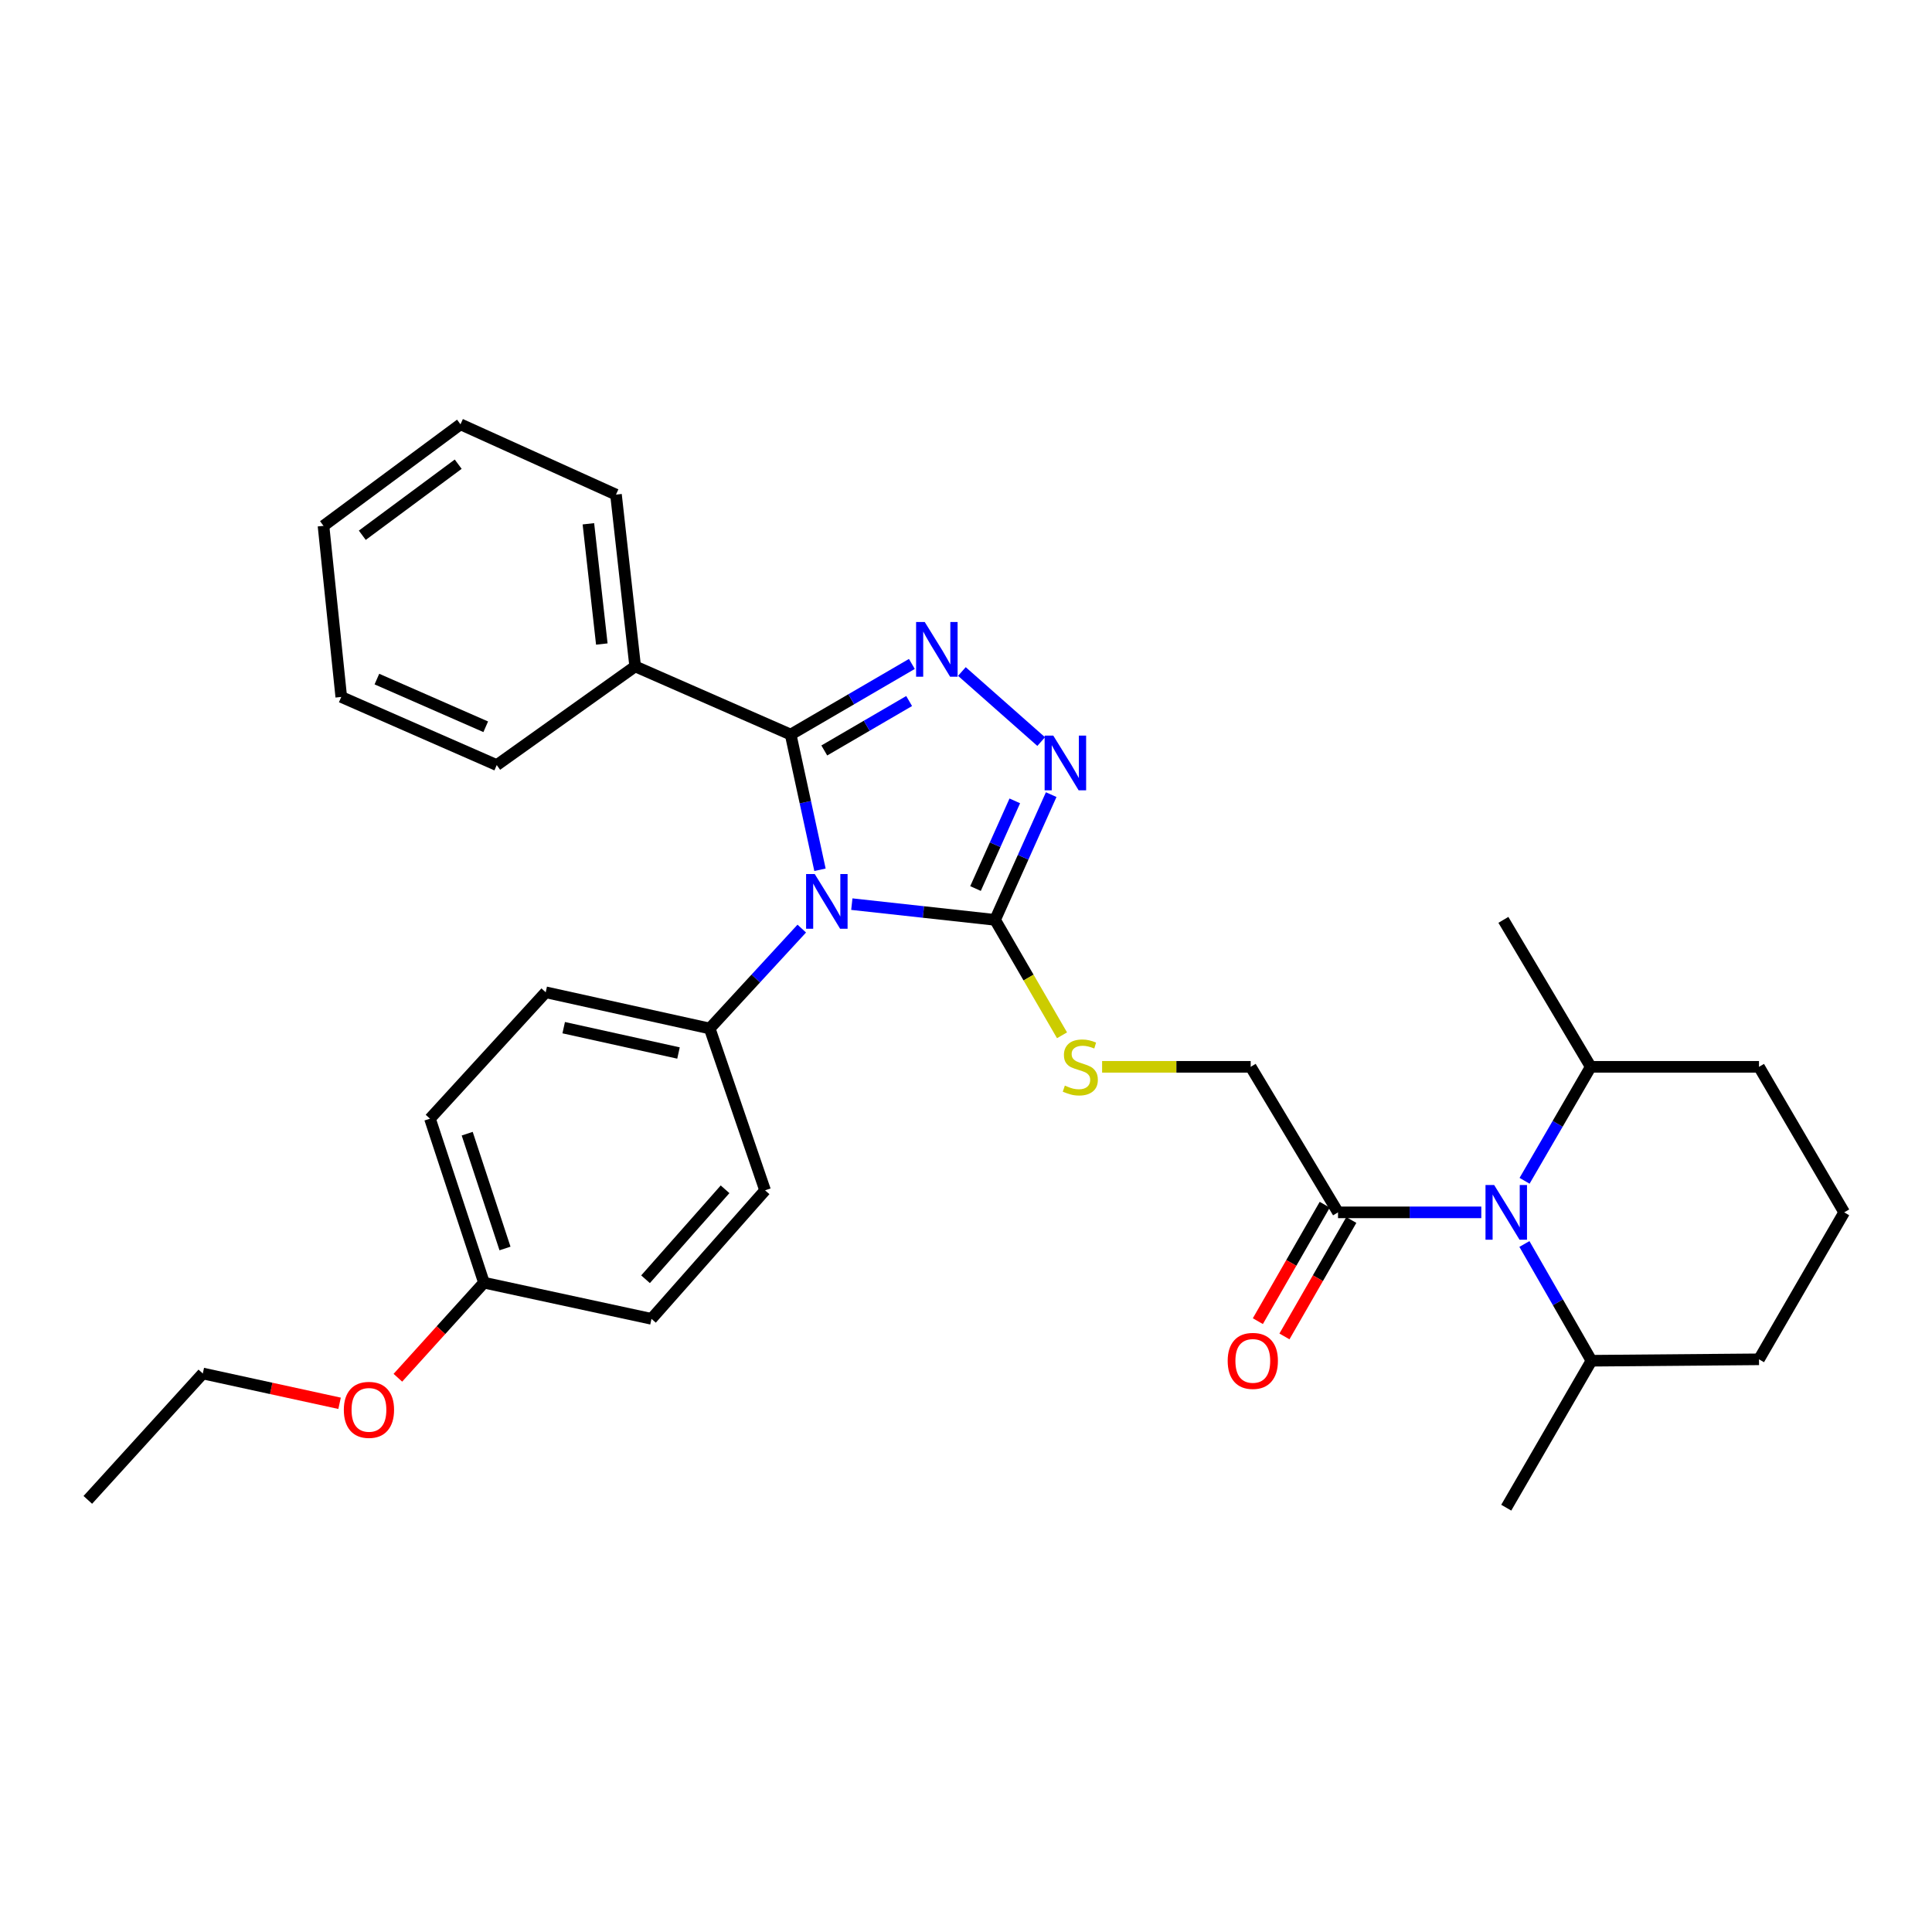 <?xml version='1.0' encoding='iso-8859-1'?>
<svg version='1.1' baseProfile='full'
              xmlns='http://www.w3.org/2000/svg'
                      xmlns:rdkit='http://www.rdkit.org/xml'
                      xmlns:xlink='http://www.w3.org/1999/xlink'
                  xml:space='preserve'
width='1000px' height='1000px' viewBox='0 0 1000 1000'>
<!-- END OF HEADER -->
<rect style='opacity:1.0;fill:#FFFFFF;stroke:none' width='1000' height='1000' x='0' y='0'> </rect>
<path class='bond-0' d='M 424.422,450.192 L 416.836,415.201' style='fill:none;fill-rule:evenodd;stroke:#0000FF;stroke-width:6px;stroke-linecap:butt;stroke-linejoin:miter;stroke-opacity:1' />
<path class='bond-0' d='M 416.836,415.201 L 409.25,380.211' style='fill:none;fill-rule:evenodd;stroke:#000000;stroke-width:6px;stroke-linecap:butt;stroke-linejoin:miter;stroke-opacity:1' />
<path class='bond-2' d='M 440.901,467.98 L 477.977,472.05' style='fill:none;fill-rule:evenodd;stroke:#0000FF;stroke-width:6px;stroke-linecap:butt;stroke-linejoin:miter;stroke-opacity:1' />
<path class='bond-2' d='M 477.977,472.05 L 515.053,476.12' style='fill:none;fill-rule:evenodd;stroke:#000000;stroke-width:6px;stroke-linecap:butt;stroke-linejoin:miter;stroke-opacity:1' />
<path class='bond-6' d='M 414.995,480.641 L 391.17,506.494' style='fill:none;fill-rule:evenodd;stroke:#0000FF;stroke-width:6px;stroke-linecap:butt;stroke-linejoin:miter;stroke-opacity:1' />
<path class='bond-6' d='M 391.17,506.494 L 367.345,532.346' style='fill:none;fill-rule:evenodd;stroke:#000000;stroke-width:6px;stroke-linecap:butt;stroke-linejoin:miter;stroke-opacity:1' />
<path class='bond-1' d='M 409.25,380.211 L 440.616,361.932' style='fill:none;fill-rule:evenodd;stroke:#000000;stroke-width:6px;stroke-linecap:butt;stroke-linejoin:miter;stroke-opacity:1' />
<path class='bond-1' d='M 440.616,361.932 L 471.982,343.653' style='fill:none;fill-rule:evenodd;stroke:#0000FF;stroke-width:6px;stroke-linecap:butt;stroke-linejoin:miter;stroke-opacity:1' />
<path class='bond-1' d='M 426.652,388.441 L 448.608,375.646' style='fill:none;fill-rule:evenodd;stroke:#000000;stroke-width:6px;stroke-linecap:butt;stroke-linejoin:miter;stroke-opacity:1' />
<path class='bond-1' d='M 448.608,375.646 L 470.565,362.851' style='fill:none;fill-rule:evenodd;stroke:#0000FF;stroke-width:6px;stroke-linecap:butt;stroke-linejoin:miter;stroke-opacity:1' />
<path class='bond-8' d='M 409.25,380.211 L 328.764,344.928' style='fill:none;fill-rule:evenodd;stroke:#000000;stroke-width:6px;stroke-linecap:butt;stroke-linejoin:miter;stroke-opacity:1' />
<path class='bond-31' d='M 497.871,347.571 L 538.911,383.84' style='fill:none;fill-rule:evenodd;stroke:#0000FF;stroke-width:6px;stroke-linecap:butt;stroke-linejoin:miter;stroke-opacity:1' />
<path class='bond-3' d='M 515.053,476.12 L 529.575,443.708' style='fill:none;fill-rule:evenodd;stroke:#000000;stroke-width:6px;stroke-linecap:butt;stroke-linejoin:miter;stroke-opacity:1' />
<path class='bond-3' d='M 529.575,443.708 L 544.097,411.296' style='fill:none;fill-rule:evenodd;stroke:#0000FF;stroke-width:6px;stroke-linecap:butt;stroke-linejoin:miter;stroke-opacity:1' />
<path class='bond-3' d='M 504.924,459.906 L 515.089,437.217' style='fill:none;fill-rule:evenodd;stroke:#000000;stroke-width:6px;stroke-linecap:butt;stroke-linejoin:miter;stroke-opacity:1' />
<path class='bond-3' d='M 515.089,437.217 L 525.255,414.529' style='fill:none;fill-rule:evenodd;stroke:#0000FF;stroke-width:6px;stroke-linecap:butt;stroke-linejoin:miter;stroke-opacity:1' />
<path class='bond-7' d='M 515.053,476.12 L 532.377,505.994' style='fill:none;fill-rule:evenodd;stroke:#000000;stroke-width:6px;stroke-linecap:butt;stroke-linejoin:miter;stroke-opacity:1' />
<path class='bond-7' d='M 532.377,505.994 L 549.7,535.869' style='fill:none;fill-rule:evenodd;stroke:#CCCC00;stroke-width:6px;stroke-linecap:butt;stroke-linejoin:miter;stroke-opacity:1' />
<path class='bond-4' d='M 766.715,627.514 L 729.637,627.514' style='fill:none;fill-rule:evenodd;stroke:#0000FF;stroke-width:6px;stroke-linecap:butt;stroke-linejoin:miter;stroke-opacity:1' />
<path class='bond-4' d='M 729.637,627.514 L 692.559,627.514' style='fill:none;fill-rule:evenodd;stroke:#000000;stroke-width:6px;stroke-linecap:butt;stroke-linejoin:miter;stroke-opacity:1' />
<path class='bond-10' d='M 789.035,643.888 L 806.384,674.101' style='fill:none;fill-rule:evenodd;stroke:#0000FF;stroke-width:6px;stroke-linecap:butt;stroke-linejoin:miter;stroke-opacity:1' />
<path class='bond-10' d='M 806.384,674.101 L 823.733,704.314' style='fill:none;fill-rule:evenodd;stroke:#000000;stroke-width:6px;stroke-linecap:butt;stroke-linejoin:miter;stroke-opacity:1' />
<path class='bond-11' d='M 789.117,611.177 L 806.24,581.682' style='fill:none;fill-rule:evenodd;stroke:#0000FF;stroke-width:6px;stroke-linecap:butt;stroke-linejoin:miter;stroke-opacity:1' />
<path class='bond-11' d='M 806.24,581.682 L 823.363,552.187' style='fill:none;fill-rule:evenodd;stroke:#000000;stroke-width:6px;stroke-linecap:butt;stroke-linejoin:miter;stroke-opacity:1' />
<path class='bond-5' d='M 692.559,627.514 L 647.356,552.187' style='fill:none;fill-rule:evenodd;stroke:#000000;stroke-width:6px;stroke-linecap:butt;stroke-linejoin:miter;stroke-opacity:1' />
<path class='bond-12' d='M 685.677,623.562 L 668.37,653.694' style='fill:none;fill-rule:evenodd;stroke:#000000;stroke-width:6px;stroke-linecap:butt;stroke-linejoin:miter;stroke-opacity:1' />
<path class='bond-12' d='M 668.37,653.694 L 651.063,683.827' style='fill:none;fill-rule:evenodd;stroke:#FF0000;stroke-width:6px;stroke-linecap:butt;stroke-linejoin:miter;stroke-opacity:1' />
<path class='bond-12' d='M 699.441,631.467 L 682.135,661.6' style='fill:none;fill-rule:evenodd;stroke:#000000;stroke-width:6px;stroke-linecap:butt;stroke-linejoin:miter;stroke-opacity:1' />
<path class='bond-12' d='M 682.135,661.6 L 664.828,691.733' style='fill:none;fill-rule:evenodd;stroke:#FF0000;stroke-width:6px;stroke-linecap:butt;stroke-linejoin:miter;stroke-opacity:1' />
<path class='bond-13' d='M 367.345,532.346 L 282.458,513.607' style='fill:none;fill-rule:evenodd;stroke:#000000;stroke-width:6px;stroke-linecap:butt;stroke-linejoin:miter;stroke-opacity:1' />
<path class='bond-13' d='M 351.19,545.035 L 291.77,531.918' style='fill:none;fill-rule:evenodd;stroke:#000000;stroke-width:6px;stroke-linecap:butt;stroke-linejoin:miter;stroke-opacity:1' />
<path class='bond-14' d='M 367.345,532.346 L 396.004,616.112' style='fill:none;fill-rule:evenodd;stroke:#000000;stroke-width:6px;stroke-linecap:butt;stroke-linejoin:miter;stroke-opacity:1' />
<path class='bond-9' d='M 570.448,552.187 L 608.902,552.187' style='fill:none;fill-rule:evenodd;stroke:#CCCC00;stroke-width:6px;stroke-linecap:butt;stroke-linejoin:miter;stroke-opacity:1' />
<path class='bond-9' d='M 608.902,552.187 L 647.356,552.187' style='fill:none;fill-rule:evenodd;stroke:#000000;stroke-width:6px;stroke-linecap:butt;stroke-linejoin:miter;stroke-opacity:1' />
<path class='bond-22' d='M 328.764,344.928 L 318.834,256.012' style='fill:none;fill-rule:evenodd;stroke:#000000;stroke-width:6px;stroke-linecap:butt;stroke-linejoin:miter;stroke-opacity:1' />
<path class='bond-22' d='M 311.499,333.352 L 304.549,271.111' style='fill:none;fill-rule:evenodd;stroke:#000000;stroke-width:6px;stroke-linecap:butt;stroke-linejoin:miter;stroke-opacity:1' />
<path class='bond-23' d='M 328.764,344.928 L 257.114,396.004' style='fill:none;fill-rule:evenodd;stroke:#000000;stroke-width:6px;stroke-linecap:butt;stroke-linejoin:miter;stroke-opacity:1' />
<path class='bond-20' d='M 823.733,704.314 L 910.453,703.582' style='fill:none;fill-rule:evenodd;stroke:#000000;stroke-width:6px;stroke-linecap:butt;stroke-linejoin:miter;stroke-opacity:1' />
<path class='bond-25' d='M 823.733,704.314 L 779.632,780.373' style='fill:none;fill-rule:evenodd;stroke:#000000;stroke-width:6px;stroke-linecap:butt;stroke-linejoin:miter;stroke-opacity:1' />
<path class='bond-21' d='M 823.363,552.187 L 910.453,552.187' style='fill:none;fill-rule:evenodd;stroke:#000000;stroke-width:6px;stroke-linecap:butt;stroke-linejoin:miter;stroke-opacity:1' />
<path class='bond-24' d='M 823.363,552.187 L 778.151,476.12' style='fill:none;fill-rule:evenodd;stroke:#000000;stroke-width:6px;stroke-linecap:butt;stroke-linejoin:miter;stroke-opacity:1' />
<path class='bond-17' d='M 282.458,513.607 L 222.555,579.022' style='fill:none;fill-rule:evenodd;stroke:#000000;stroke-width:6px;stroke-linecap:butt;stroke-linejoin:miter;stroke-opacity:1' />
<path class='bond-16' d='M 396.004,616.112 L 337.203,682.629' style='fill:none;fill-rule:evenodd;stroke:#000000;stroke-width:6px;stroke-linecap:butt;stroke-linejoin:miter;stroke-opacity:1' />
<path class='bond-16' d='M 375.292,615.577 L 334.131,662.139' style='fill:none;fill-rule:evenodd;stroke:#000000;stroke-width:6px;stroke-linecap:butt;stroke-linejoin:miter;stroke-opacity:1' />
<path class='bond-15' d='M 250.5,663.908 L 337.203,682.629' style='fill:none;fill-rule:evenodd;stroke:#000000;stroke-width:6px;stroke-linecap:butt;stroke-linejoin:miter;stroke-opacity:1' />
<path class='bond-18' d='M 250.5,663.908 L 228.221,688.514' style='fill:none;fill-rule:evenodd;stroke:#000000;stroke-width:6px;stroke-linecap:butt;stroke-linejoin:miter;stroke-opacity:1' />
<path class='bond-18' d='M 228.221,688.514 L 205.941,713.121' style='fill:none;fill-rule:evenodd;stroke:#FF0000;stroke-width:6px;stroke-linecap:butt;stroke-linejoin:miter;stroke-opacity:1' />
<path class='bond-32' d='M 250.5,663.908 L 222.555,579.022' style='fill:none;fill-rule:evenodd;stroke:#000000;stroke-width:6px;stroke-linecap:butt;stroke-linejoin:miter;stroke-opacity:1' />
<path class='bond-32' d='M 261.386,646.211 L 241.824,586.791' style='fill:none;fill-rule:evenodd;stroke:#000000;stroke-width:6px;stroke-linecap:butt;stroke-linejoin:miter;stroke-opacity:1' />
<path class='bond-26' d='M 175.767,726.346 L 140.368,718.632' style='fill:none;fill-rule:evenodd;stroke:#FF0000;stroke-width:6px;stroke-linecap:butt;stroke-linejoin:miter;stroke-opacity:1' />
<path class='bond-26' d='M 140.368,718.632 L 104.97,710.919' style='fill:none;fill-rule:evenodd;stroke:#000000;stroke-width:6px;stroke-linecap:butt;stroke-linejoin:miter;stroke-opacity:1' />
<path class='bond-19' d='M 954.545,627.514 L 910.453,552.187' style='fill:none;fill-rule:evenodd;stroke:#000000;stroke-width:6px;stroke-linecap:butt;stroke-linejoin:miter;stroke-opacity:1' />
<path class='bond-34' d='M 954.545,627.514 L 910.453,703.582' style='fill:none;fill-rule:evenodd;stroke:#000000;stroke-width:6px;stroke-linecap:butt;stroke-linejoin:miter;stroke-opacity:1' />
<path class='bond-29' d='M 318.834,256.012 L 238.349,219.627' style='fill:none;fill-rule:evenodd;stroke:#000000;stroke-width:6px;stroke-linecap:butt;stroke-linejoin:miter;stroke-opacity:1' />
<path class='bond-28' d='M 257.114,396.004 L 176.637,360.74' style='fill:none;fill-rule:evenodd;stroke:#000000;stroke-width:6px;stroke-linecap:butt;stroke-linejoin:miter;stroke-opacity:1' />
<path class='bond-28' d='M 251.414,376.176 L 195.08,351.491' style='fill:none;fill-rule:evenodd;stroke:#000000;stroke-width:6px;stroke-linecap:butt;stroke-linejoin:miter;stroke-opacity:1' />
<path class='bond-27' d='M 104.97,710.919 L 45.455,776.334' style='fill:none;fill-rule:evenodd;stroke:#000000;stroke-width:6px;stroke-linecap:butt;stroke-linejoin:miter;stroke-opacity:1' />
<path class='bond-30' d='M 176.637,360.74 L 167.44,272.176' style='fill:none;fill-rule:evenodd;stroke:#000000;stroke-width:6px;stroke-linecap:butt;stroke-linejoin:miter;stroke-opacity:1' />
<path class='bond-33' d='M 238.349,219.627 L 167.44,272.176' style='fill:none;fill-rule:evenodd;stroke:#000000;stroke-width:6px;stroke-linecap:butt;stroke-linejoin:miter;stroke-opacity:1' />
<path class='bond-33' d='M 237.163,240.262 L 187.527,277.047' style='fill:none;fill-rule:evenodd;stroke:#000000;stroke-width:6px;stroke-linecap:butt;stroke-linejoin:miter;stroke-opacity:1' />
<path  class='atom-0' d='M 421.711 452.401
L 430.991 467.401
Q 431.911 468.881, 433.391 471.561
Q 434.871 474.241, 434.951 474.401
L 434.951 452.401
L 438.711 452.401
L 438.711 480.721
L 434.831 480.721
L 424.871 464.321
Q 423.711 462.401, 422.471 460.201
Q 421.271 458.001, 420.911 457.321
L 420.911 480.721
L 417.231 480.721
L 417.231 452.401
L 421.711 452.401
' fill='#0000FF'/>
<path  class='atom-2' d='M 478.652 321.958
L 487.932 336.958
Q 488.852 338.438, 490.332 341.118
Q 491.812 343.798, 491.892 343.958
L 491.892 321.958
L 495.652 321.958
L 495.652 350.278
L 491.772 350.278
L 481.812 333.878
Q 480.652 331.958, 479.412 329.758
Q 478.212 327.558, 477.852 326.878
L 477.852 350.278
L 474.172 350.278
L 474.172 321.958
L 478.652 321.958
' fill='#0000FF'/>
<path  class='atom-4' d='M 545.178 380.751
L 554.458 395.751
Q 555.378 397.231, 556.858 399.911
Q 558.338 402.591, 558.418 402.751
L 558.418 380.751
L 562.178 380.751
L 562.178 409.071
L 558.298 409.071
L 548.338 392.671
Q 547.178 390.751, 545.938 388.551
Q 544.738 386.351, 544.378 385.671
L 544.378 409.071
L 540.698 409.071
L 540.698 380.751
L 545.178 380.751
' fill='#0000FF'/>
<path  class='atom-5' d='M 773.372 613.354
L 782.652 628.354
Q 783.572 629.834, 785.052 632.514
Q 786.532 635.194, 786.612 635.354
L 786.612 613.354
L 790.372 613.354
L 790.372 641.674
L 786.492 641.674
L 776.532 625.274
Q 775.372 623.354, 774.132 621.154
Q 772.932 618.954, 772.572 618.274
L 772.572 641.674
L 768.892 641.674
L 768.892 613.354
L 773.372 613.354
' fill='#0000FF'/>
<path  class='atom-8' d='M 551.163 561.907
Q 551.483 562.027, 552.803 562.587
Q 554.123 563.147, 555.563 563.507
Q 557.043 563.827, 558.483 563.827
Q 561.163 563.827, 562.723 562.547
Q 564.283 561.227, 564.283 558.947
Q 564.283 557.387, 563.483 556.427
Q 562.723 555.467, 561.523 554.947
Q 560.323 554.427, 558.323 553.827
Q 555.803 553.067, 554.283 552.347
Q 552.803 551.627, 551.723 550.107
Q 550.683 548.587, 550.683 546.027
Q 550.683 542.467, 553.083 540.267
Q 555.523 538.067, 560.323 538.067
Q 563.603 538.067, 567.323 539.627
L 566.403 542.707
Q 563.003 541.307, 560.443 541.307
Q 557.683 541.307, 556.163 542.467
Q 554.643 543.587, 554.683 545.547
Q 554.683 547.067, 555.443 547.987
Q 556.243 548.907, 557.363 549.427
Q 558.523 549.947, 560.443 550.547
Q 563.003 551.347, 564.523 552.147
Q 566.043 552.947, 567.123 554.587
Q 568.243 556.187, 568.243 558.947
Q 568.243 562.867, 565.603 564.987
Q 563.003 567.067, 558.643 567.067
Q 556.123 567.067, 554.203 566.507
Q 552.323 565.987, 550.083 565.067
L 551.163 561.907
' fill='#CCCC00'/>
<path  class='atom-13' d='M 635.449 704.394
Q 635.449 697.594, 638.809 693.794
Q 642.169 689.994, 648.449 689.994
Q 654.729 689.994, 658.089 693.794
Q 661.449 697.594, 661.449 704.394
Q 661.449 711.274, 658.049 715.194
Q 654.649 719.074, 648.449 719.074
Q 642.209 719.074, 638.809 715.194
Q 635.449 711.314, 635.449 704.394
M 648.449 715.874
Q 652.769 715.874, 655.089 712.994
Q 657.449 710.074, 657.449 704.394
Q 657.449 698.834, 655.089 696.034
Q 652.769 693.194, 648.449 693.194
Q 644.129 693.194, 641.769 695.994
Q 639.449 698.794, 639.449 704.394
Q 639.449 710.114, 641.769 712.994
Q 644.129 715.874, 648.449 715.874
' fill='#FF0000'/>
<path  class='atom-19' d='M 177.967 729.738
Q 177.967 722.938, 181.327 719.138
Q 184.687 715.338, 190.967 715.338
Q 197.247 715.338, 200.607 719.138
Q 203.967 722.938, 203.967 729.738
Q 203.967 736.618, 200.567 740.538
Q 197.167 744.418, 190.967 744.418
Q 184.727 744.418, 181.327 740.538
Q 177.967 736.658, 177.967 729.738
M 190.967 741.218
Q 195.287 741.218, 197.607 738.338
Q 199.967 735.418, 199.967 729.738
Q 199.967 724.178, 197.607 721.378
Q 195.287 718.538, 190.967 718.538
Q 186.647 718.538, 184.287 721.338
Q 181.967 724.138, 181.967 729.738
Q 181.967 735.458, 184.287 738.338
Q 186.647 741.218, 190.967 741.218
' fill='#FF0000'/>
</svg>
